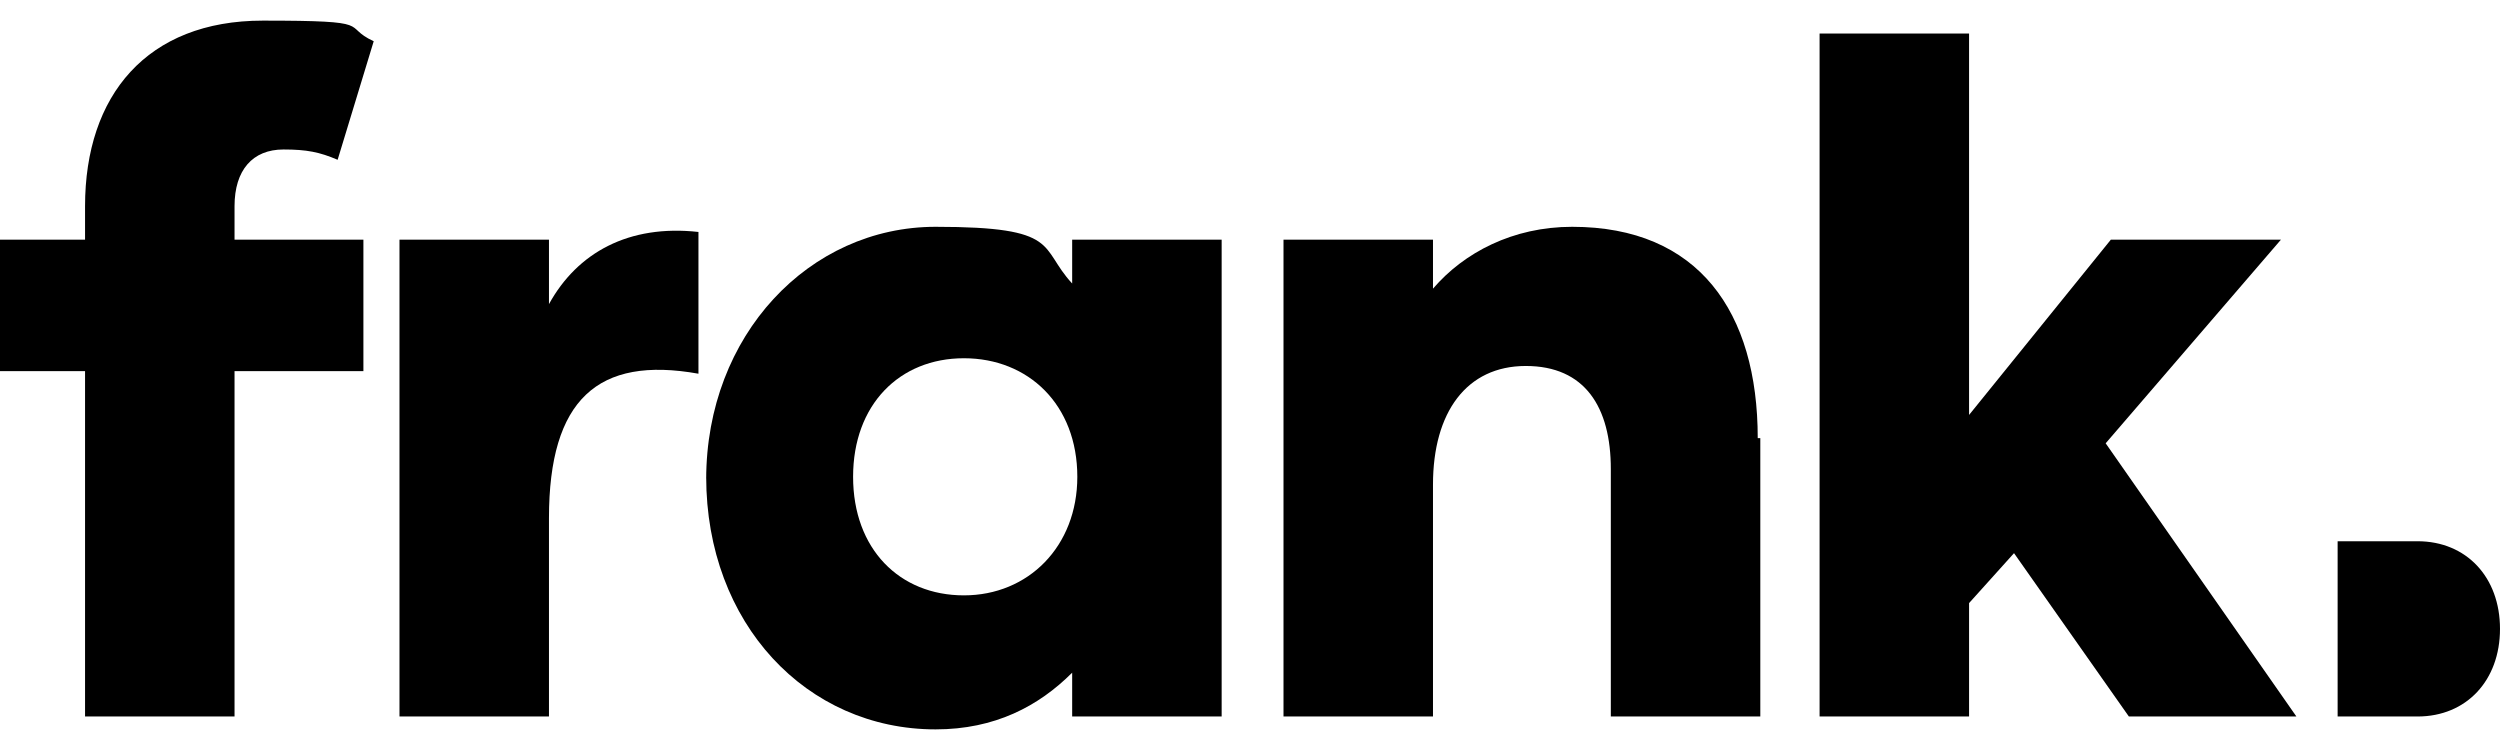 <?xml version="1.0" encoding="UTF-8"?>
<svg id="Layer_1" xmlns="http://www.w3.org/2000/svg" version="1.1" viewBox="0 0 97 29">
  <!-- Generator: Adobe Illustrator 29.3.1, SVG Export Plug-In . SVG Version: 2.1.0 Build 151)  -->
  <path d="M9.1,9.3h5v5.1h-5v13.4H3.3v-13.4H0v-5.1h3.3v-1.3C3.3,3.7,5.7.8,10.2.8s3,.2,4.3.8l-1.4,4.6c-.7-.3-1.2-.4-2.1-.4-1.2,0-1.9.8-1.9,2.2v1.3Z"/>
  <path d="M27.1,9.1v5.4c-3.9-.7-5.8,1-5.8,5.6v7.7h-5.8V9.3h5.8v2.5c1.1-2,3.1-3.1,5.8-2.8Z"/>
  <path d="M27.4,18.6c0-5.6,4-9.8,8.9-9.8s4,.8,5.3,2.2v-1.7h5.8v18.5h-5.8v-1.7c-1.3,1.3-3,2.2-5.3,2.2-5,0-8.9-4.1-8.9-9.8h0ZM41.8,18.5c0-2.8-1.9-4.6-4.4-4.6s-4.3,1.8-4.3,4.6,1.8,4.6,4.3,4.6,4.4-1.9,4.4-4.6Z"/>
  <path d="M68.3,17v10.8h-5.8v-9.6c0-2.4-1-4-3.3-4s-3.6,1.8-3.6,4.6v9h-5.8V9.3h5.8v1.9c1.2-1.4,3.1-2.4,5.4-2.4,4.9,0,7.2,3.3,7.2,8.2Z"/>
  <path d="M78.2,21.4l-1.8,2v4.4h-5.8V1.3h5.8v14.8l5.5-6.8h6.6l-6.8,7.9,7.4,10.6h-6.5l-4.5-6.4h0Z"/>
  <path d="M97,24.4c0,2-1.3,3.4-3.2,3.4h-3.1v-6.8h3.1c1.9,0,3.2,1.4,3.2,3.4h0Z"/>
</svg>